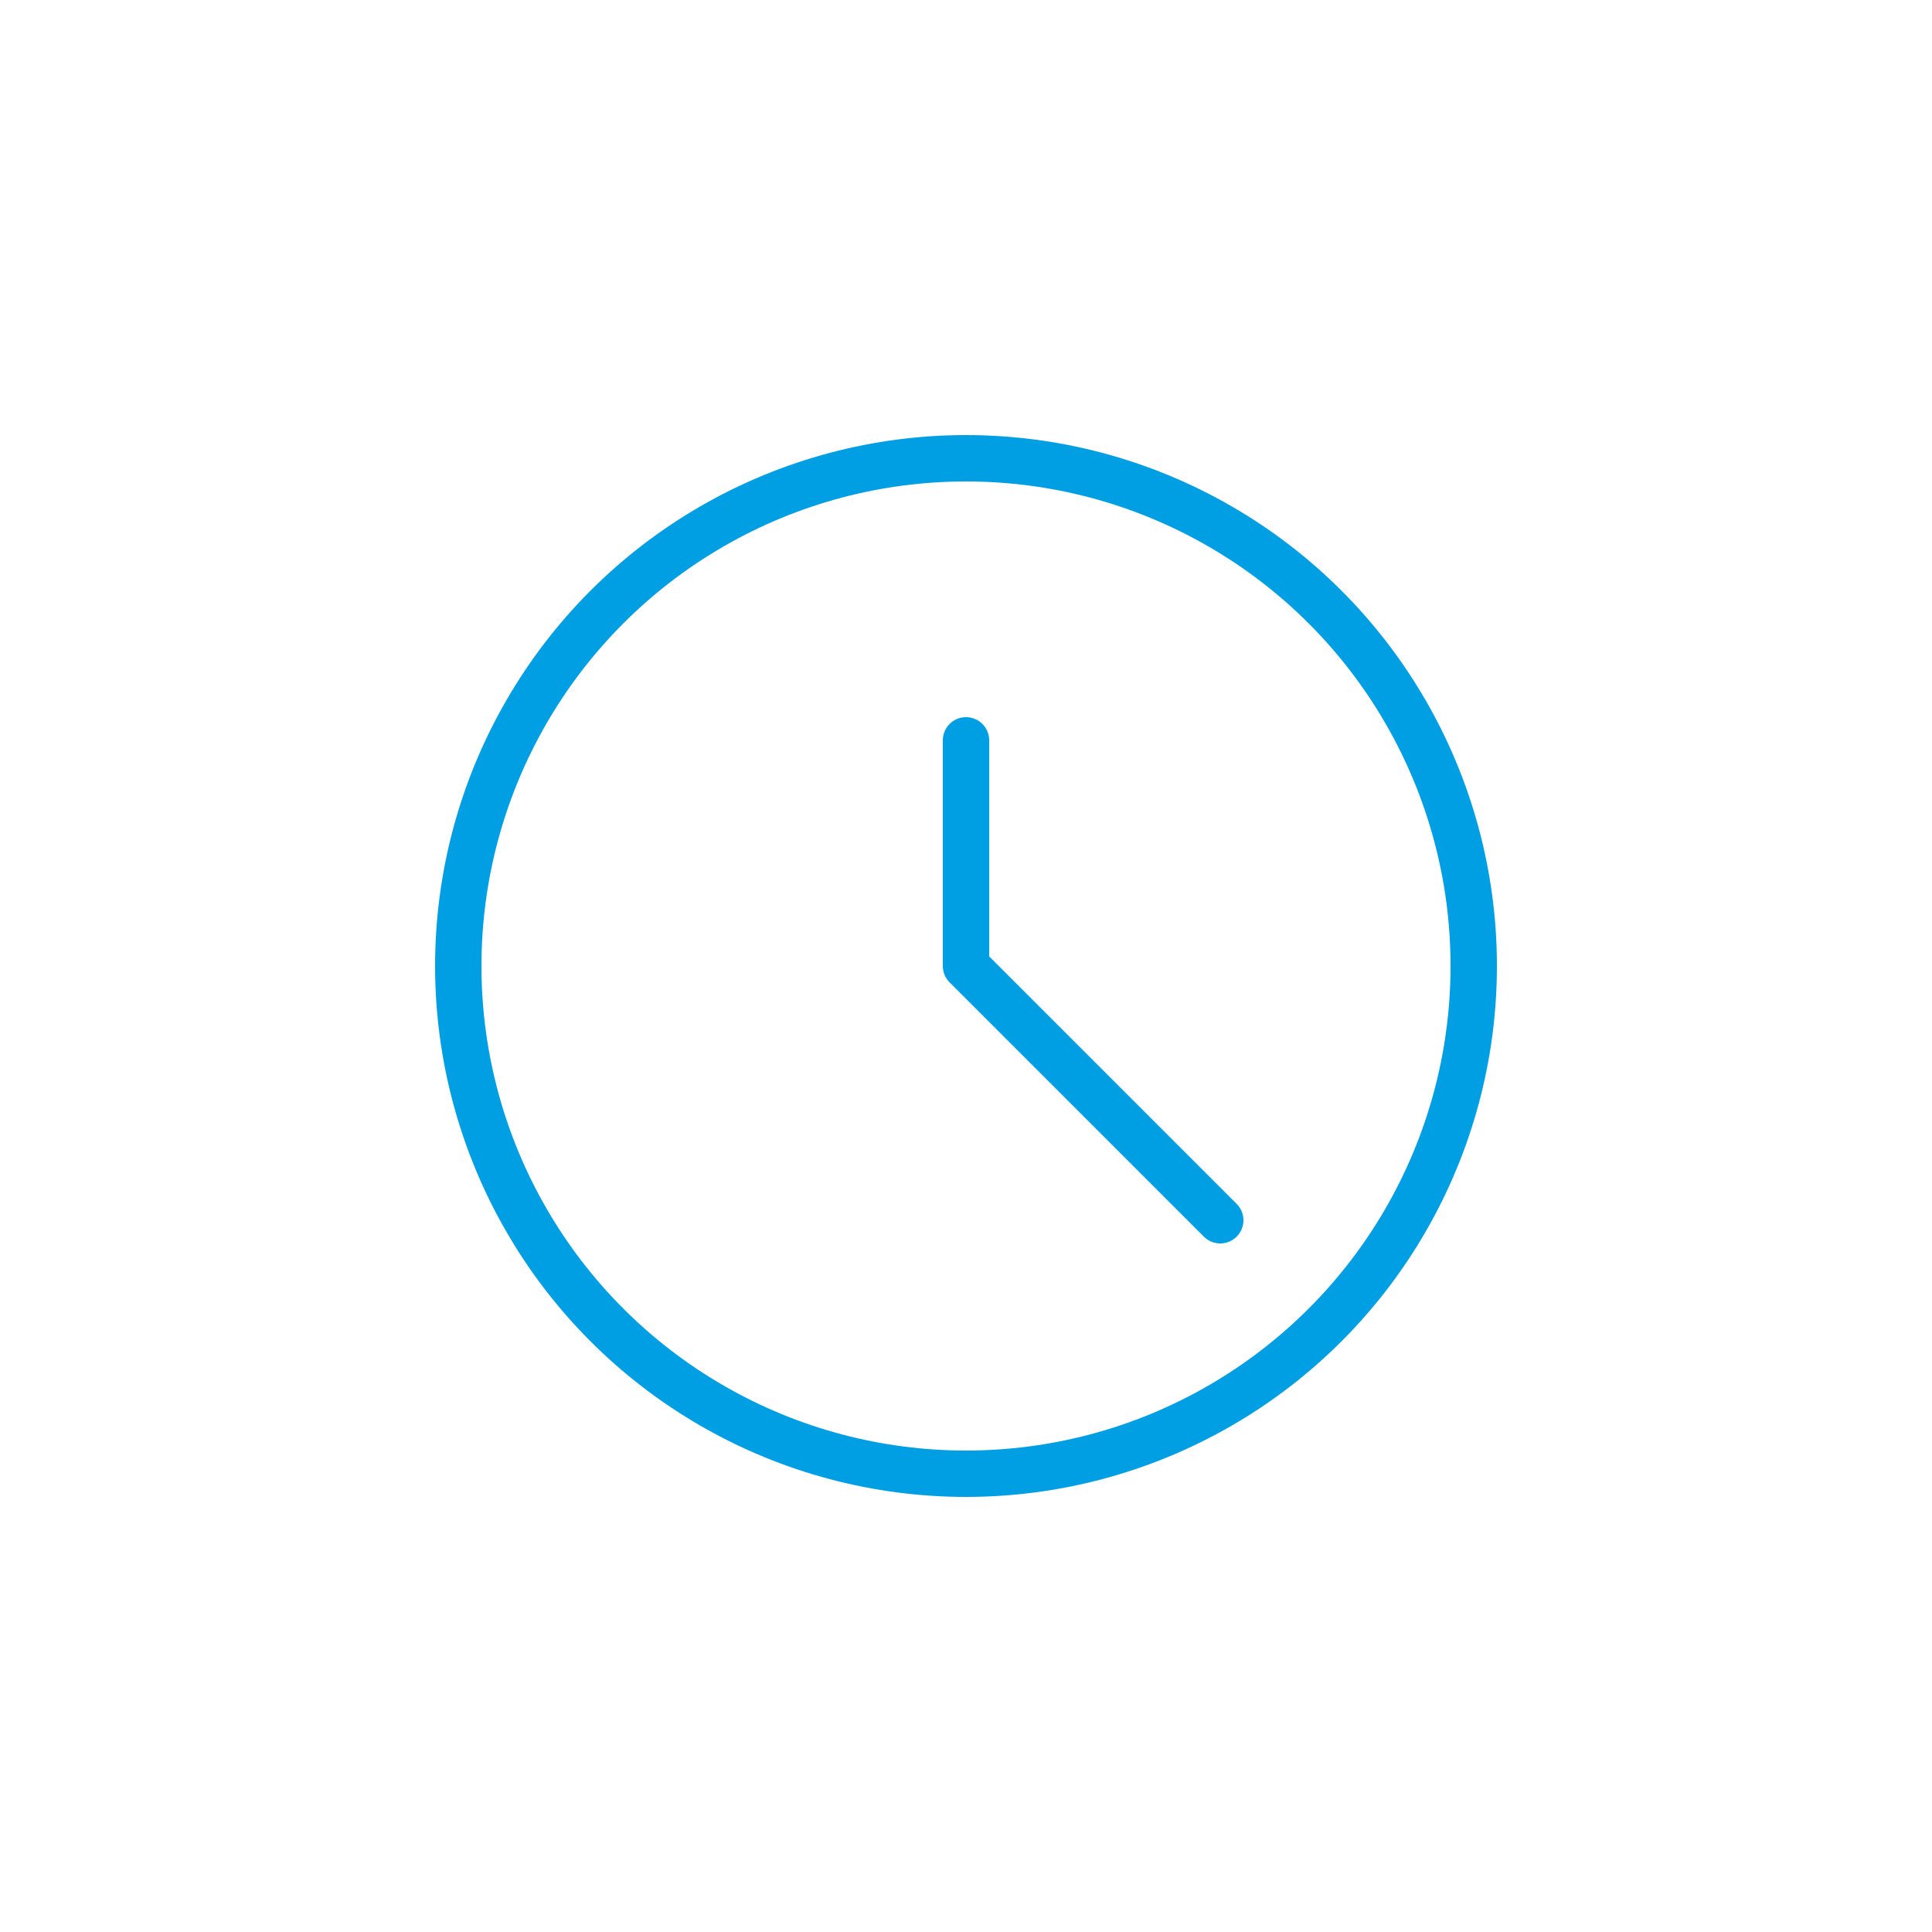 <?xml version="1.0" encoding="utf-8"?>
<!-- Generator: Adobe Illustrator 25.1.0, SVG Export Plug-In . SVG Version: 6.00 Build 0)  -->
<svg version="1.1" id="Layer_3" xmlns="http://www.w3.org/2000/svg" xmlns:xlink="http://www.w3.org/1999/xlink" x="0px" y="0px"
	 viewBox="0 0 250 250" style="enable-background:new 0 0 250 250;" xml:space="preserve">
<style type="text/css">
	.st0{fill:none;stroke:#009FE3;stroke-width:4.817;stroke-linecap:round;stroke-linejoin:round;stroke-miterlimit:10;}
	.st1{fill:#009FE3;stroke:#009FE3;stroke-width:0.3;stroke-miterlimit:10;}
	.st2{fill:#009FE3;}
	.st3{fill:none;stroke:#009FE3;stroke-width:6;stroke-linecap:round;stroke-linejoin:round;stroke-miterlimit:10;}
	.st4{fill:none;stroke:#009FE3;stroke-width:4.656;stroke-linecap:round;stroke-linejoin:round;stroke-miterlimit:10;}
	.st5{fill:none;stroke:#009FE3;stroke-width:5.456;stroke-linecap:round;stroke-linejoin:round;stroke-miterlimit:10;}
</style>
<g>
	<circle class="st3" cx="125" cy="125" r="65.7"/>
	<polyline class="st3" points="125,95.8 125,125 157.9,157.9 	"/>
</g>
</svg>
